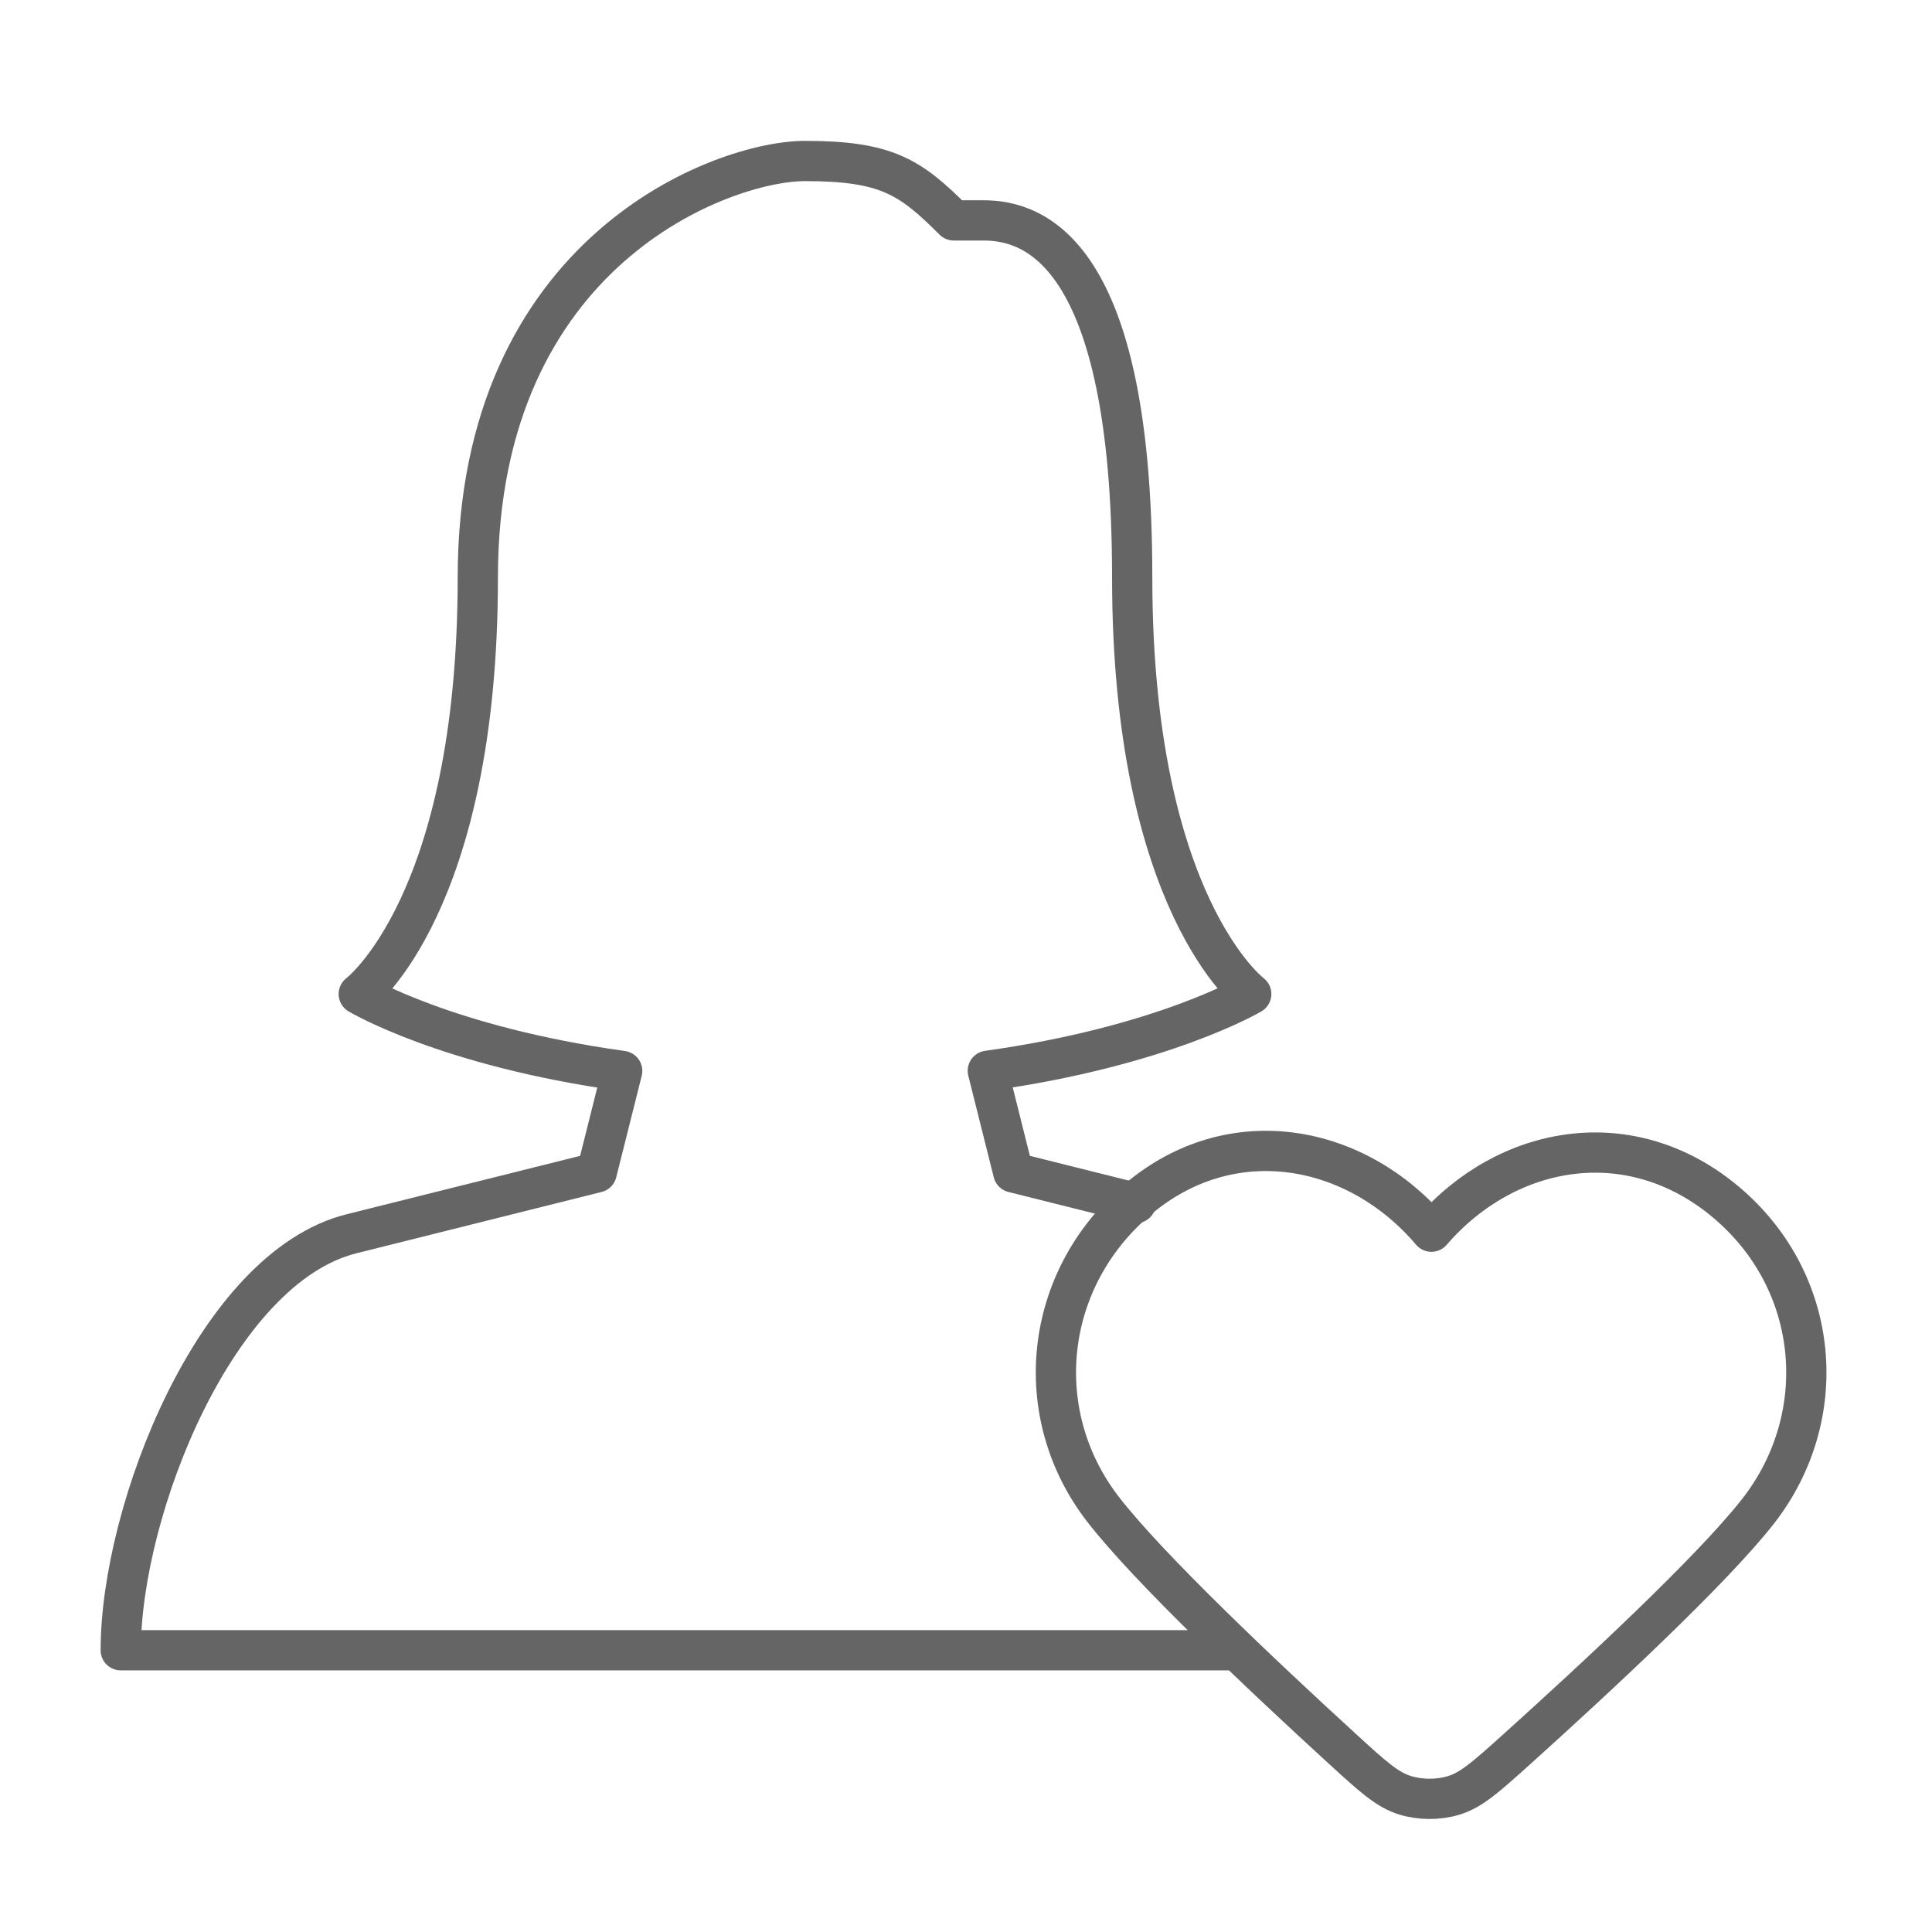 <?xml version="1.0" encoding="UTF-8"?> <svg xmlns="http://www.w3.org/2000/svg" width="48" height="48" viewBox="0 0 48 48" fill="none"><path d="M28.221 29.891L25.175 29.129L24.542 26.603C28.888 25.998 31.087 24.696 31.087 24.696C31.087 24.696 28.129 22.476 28.129 14.346C28.129 6.217 25.668 5.476 24.437 5.476H23.696C22.618 4.398 22.033 4 20 4C17.967 4 11.871 6.217 11.871 14.346C11.871 22.476 8.913 24.696 8.913 24.696C8.913 24.696 11.089 26.001 15.458 26.607L14.825 29.129L8.732 30.653C5.363 31.496 3 37.522 3 40.997V41H20H30.5" stroke="#656565" stroke-linecap="round" stroke-linejoin="round"></path><path fill-rule="evenodd" clip-rule="evenodd" d="M35.563 30.601C33.708 28.415 30.602 27.817 28.259 29.803C25.916 31.789 25.575 35.124 27.399 37.491C28.527 38.953 31.357 41.625 33.355 43.453C34.093 44.128 34.462 44.466 34.907 44.603C35.288 44.72 35.728 44.722 36.111 44.608C36.557 44.474 36.928 44.139 37.672 43.47C39.683 41.658 42.534 39.008 43.673 37.554C45.516 35.202 45.241 31.843 42.873 29.86C40.506 27.877 37.436 28.43 35.563 30.601Z" stroke="#656565" stroke-linecap="round" stroke-linejoin="round"></path></svg> 